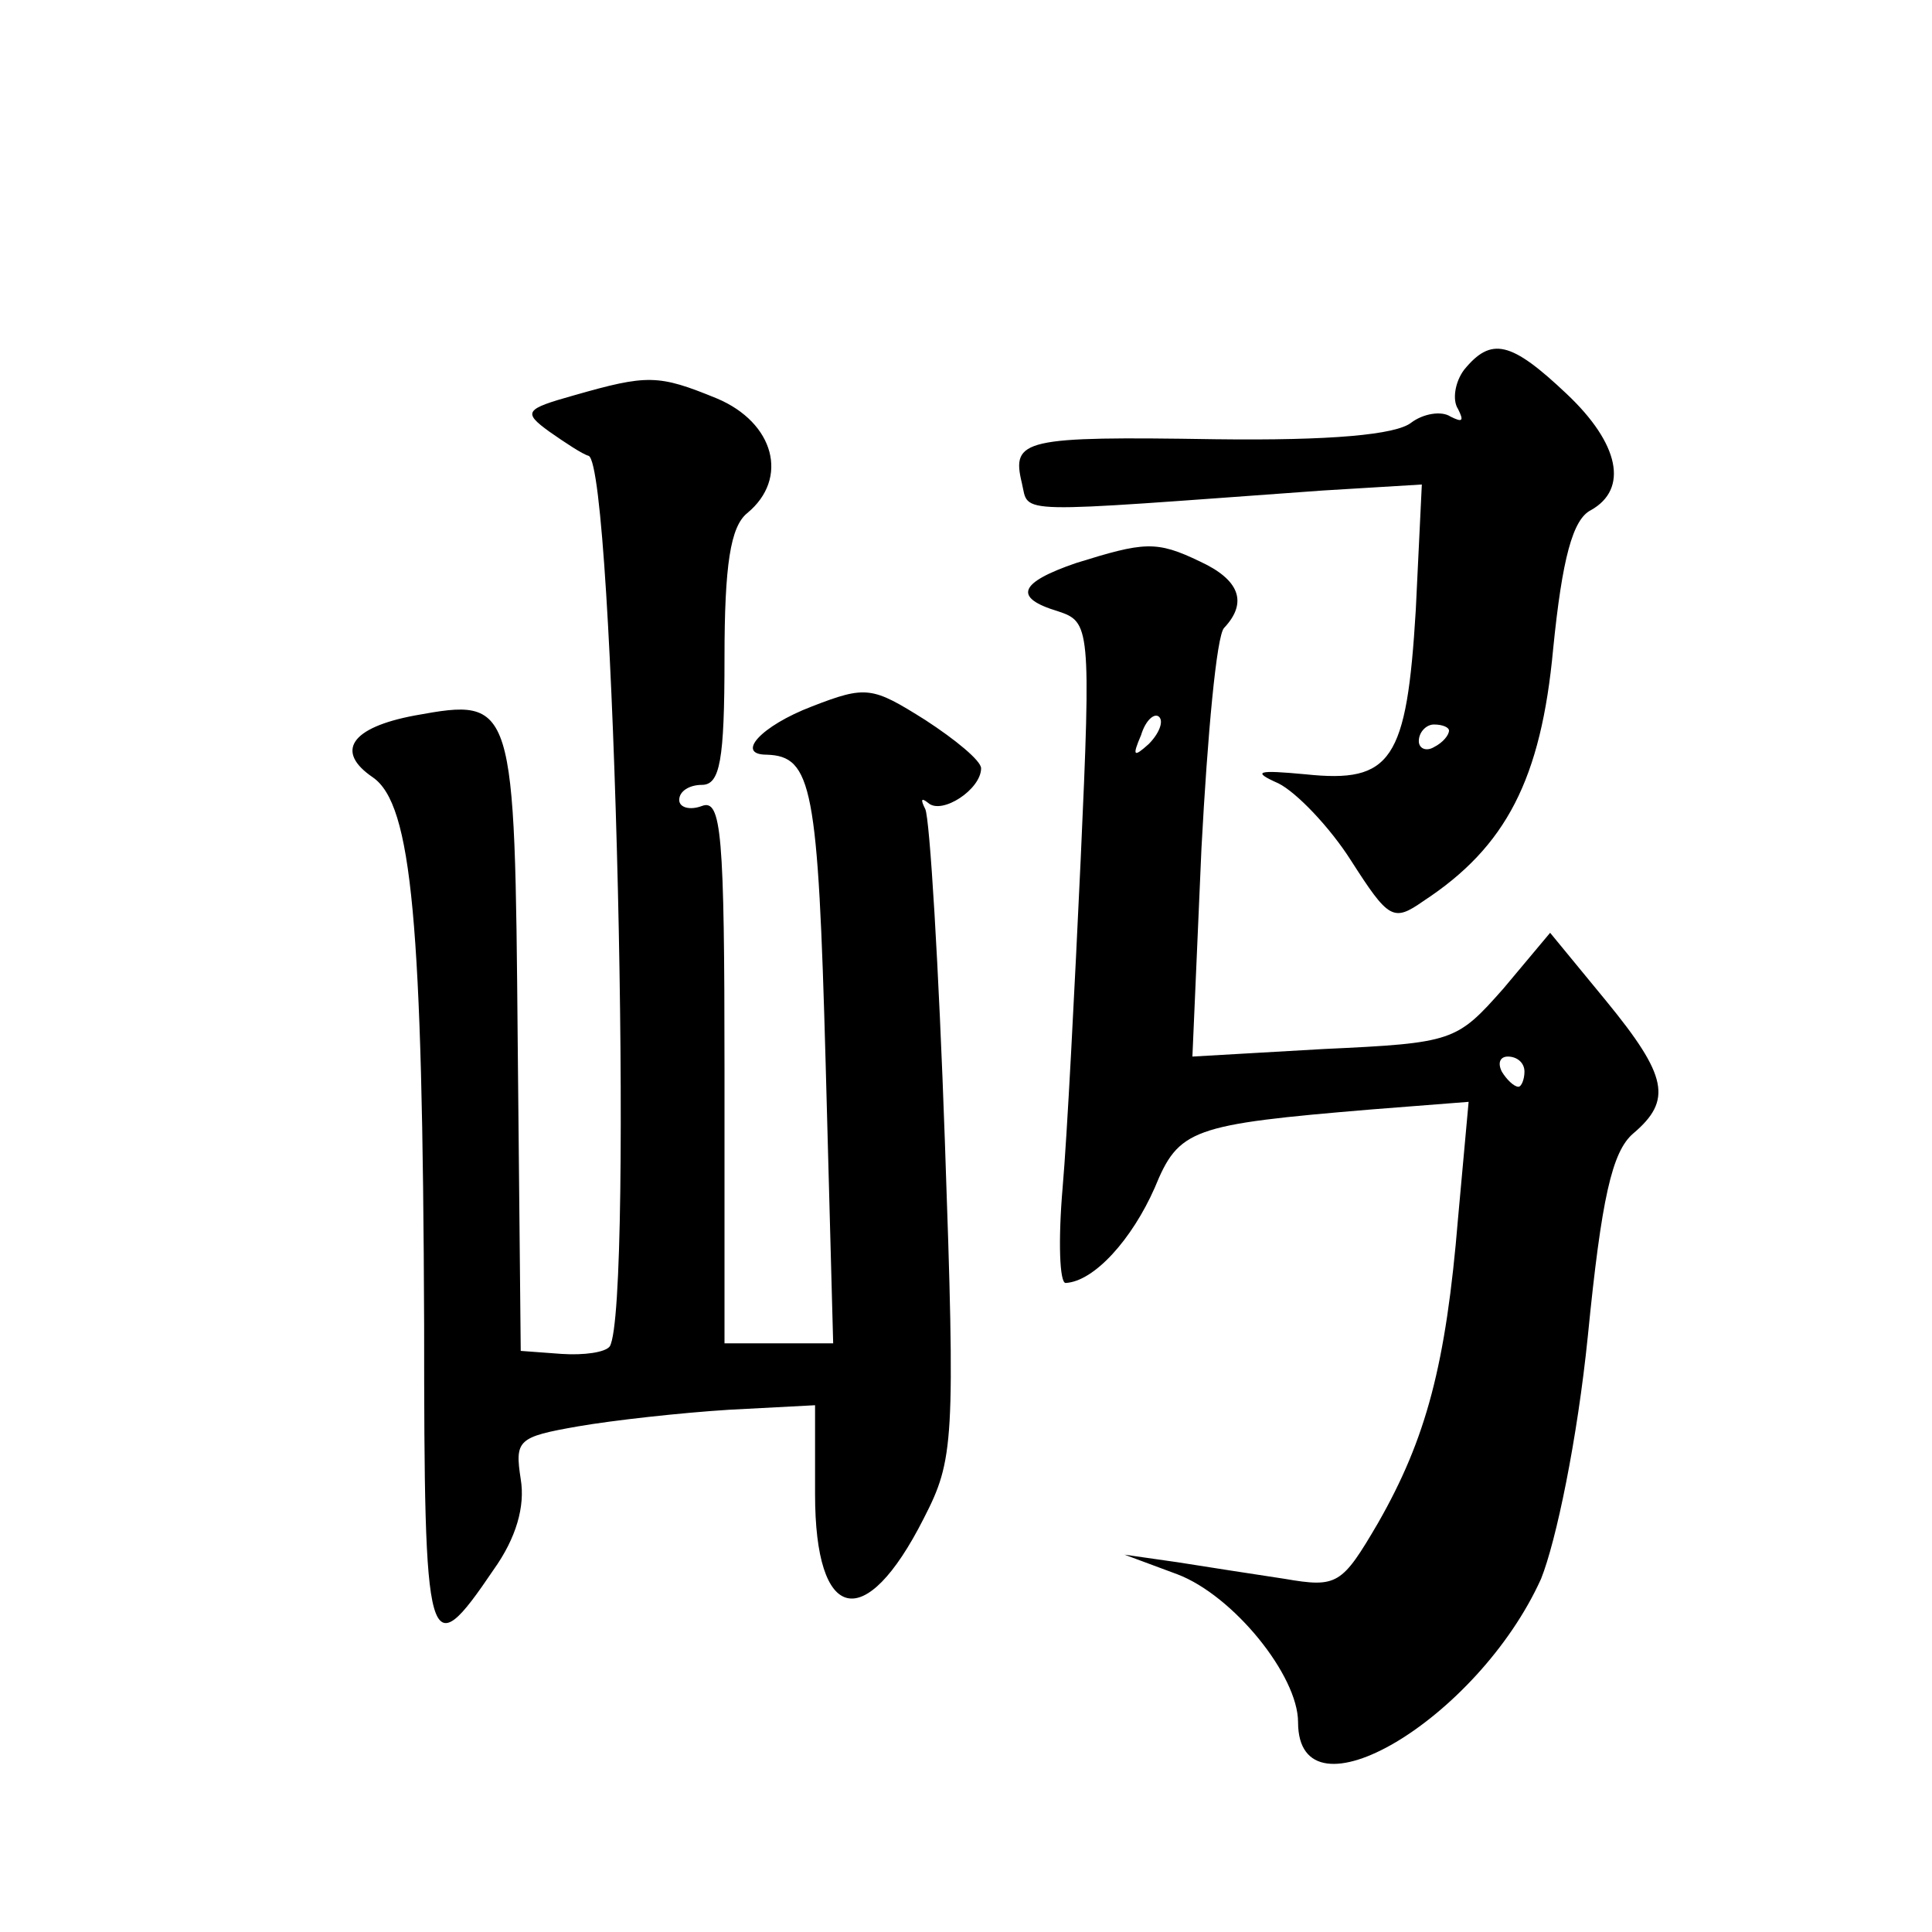 <?xml version="1.0" standalone="no"?>
<!DOCTYPE svg PUBLIC "-//W3C//DTD SVG 20010904//EN"
 "http://www.w3.org/TR/2001/REC-SVG-20010904/DTD/svg10.dtd">
<svg version="1.0" xmlns="http://www.w3.org/2000/svg"
 width="128pt" height="128pt" viewBox="0 0 128 128"
 preserveAspectRatio="xMidYMid meet">
<g transform="translate(0,128) scale(0.1,-0.1)"
fill="#0" stroke="none">
<path d="M970 1035 c-6 -8 -8 -20 -4 -26 4 -8 3 -9 -5 -5 -6 4 -18 2 -26 -4 -10
-8 -53 -12 -130 -11 -127 2 -135 0 -128 -29 5 -21 -9 -20 199 -5 l66 4 -4 -83 c-6
-100 -16 -115 -73 -109 -32 3 -36 2 -18 -6 12 -6 34 -29 48 -51 25 -39 28 -41 48
-27 55 36 78 81 86 167 6 60 13 86 25 92 25 14 19 44 -16 77 -37 35 -50 38 -68
16z m-10 -239 c0 -3 -4 -8 -10 -11 -5 -3 -10 -1 -10 4 0 6 5 11 10 11 6 0 10 -2
10 -4z M380 1018 c-32 -9 -34 -11 -16 -24 10 -7 22 -15 26 -16 17 -7 30 -563 14
-590 -3 -4 -17 -6 -32 -5 l-27 2 -2 204 c-2 227 -2 229 -68 217 -43 -8 -53 -24
-28 -41 26 -18 33 -96 34 -363 0 -218 2 -227 46 -162 15 21 21 42 18 60 -4 26 -2
28 38 35 23 4 68 9 100 11 l57 3 0 -59 c0 -85 33 -93 72 -16 20 39 21 50 14 250
-4 115 -10 214 -13 220 -3 6 -3 8 2 4 9 -8 35 9 35 23 0 5 -17 19 -37 32 -35 22
-39 23 -75 9 -34 -13 -51 -32 -30 -32 30 -1 34 -21 39 -204 l5 -186 -36 0 -36 0
0 181 c0 157 -2 180 -15 175 -8 -3 -15 -1 -15 4 0 6 7 10 15 10 12 0 15 16 15 84
0 62 4 87 15 96 28 23 18 60 -20 76 -39 16 -46 16 -95 2z M713 907 c-38 -13 -42
-23 -12 -32 21 -7 22 -10 15 -164 -4 -86 -9 -184 -12 -218 -3 -35 -2 -63 2 -63
19 1 44 29 59 63 16 39 24 42 144 52 l64 5 -7 -77 c-8 -97 -21 -146 -53 -202 -24
-41 -27 -43 -62 -37 -20 3 -52 8 -71 11 l-35 5 35 -13 c37 -14 80 -67 80 -98 0
-69 119 2 161 95 10 25 24 92 31 161 9 91 16 122 30 134 26 22 23 38 -18 88 l-37
45 -31 -37 c-31 -35 -33 -36 -119 -40 l-87 -5 6 138 c4 75 10 141 15 146 16 17
10 32 -16 44 -29 14 -37 13 -82 -1z m48 -120 c-10 -9 -11 -8 -5 6 3 10 9 15 12
12 3 -3 0 -11 -7 -18z m249 -217 c0 -5 -2 -10 -4 -10 -3 0 -8 5 -11 10 -3 6 -1
10 4 10 6 0 11 -4 11 -10z"/>
</g>
</svg>
